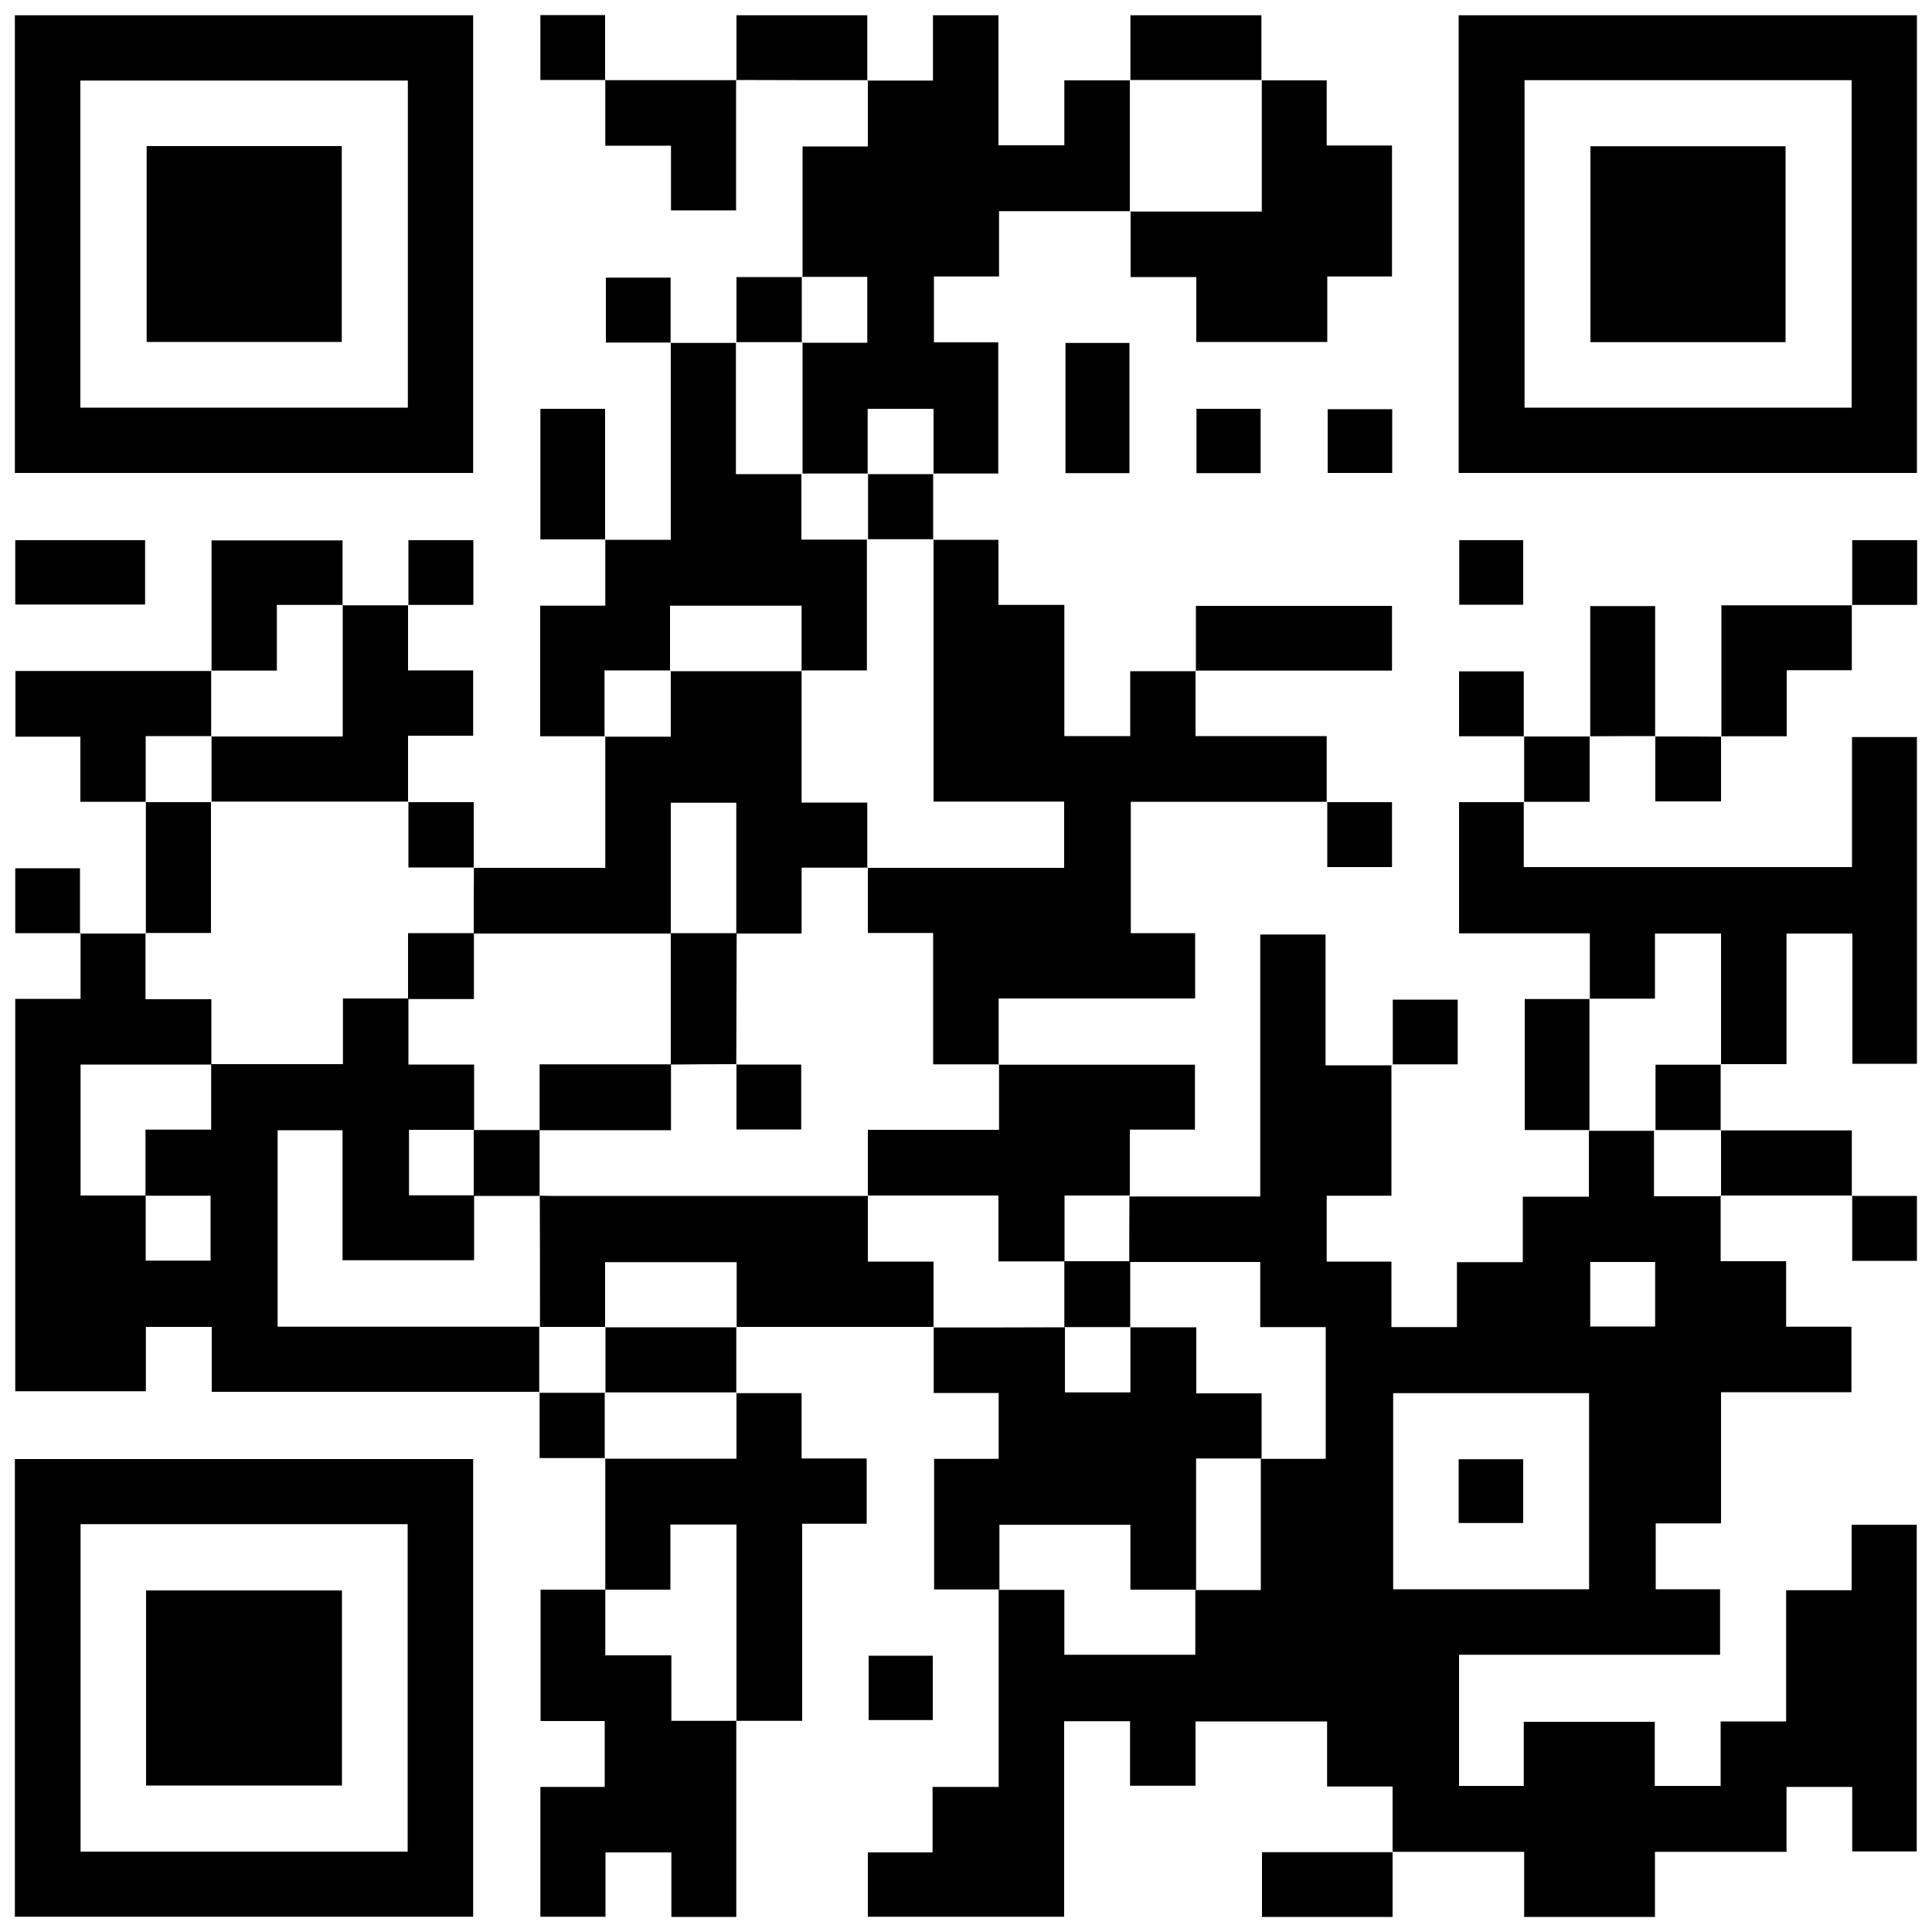<?xml version="1.0" encoding="UTF-8"?>
<svg id="Layer_1" data-name="Layer 1" xmlns="http://www.w3.org/2000/svg" version="1.1" viewBox="0 0 1000 1000">
  <defs>
    <style>
      .cls-1 {
        fill: #000;
        stroke-width: 0px;
      }
    </style>
  </defs>
  <path class="cls-1" d="M890.6,618.8v34h33.9v33.9h33.8v33.9h-67.5v67.9h-33.8v34.1h33.3v33.9h-135.1v67.9h33.5v-33.2h67.8v33.2h34.1v-33.4h33.9v-67.9h33.9v-33.9h33.7v169.1h-33.4v-33.4h-34v33.6h-68.1v33.7h-67.7v-33.7h-68.3l.2.2v-34h-33.9v-33.7h-68.1v33.3h-33.9v-33.4h-34.1v101.2h-101.6v-33.3h33.5v-33.9h34.2v-102.2l-.2.2h34.2v33.6h67.8v-33.7l-.2.2h34.1v-68.1l-.2.2h33.8v-68.2h-33.9v-33.7h-67.8c0-11.4,0-22.7.1-34.1l-.2.2h67.9v-135.6h33.8v67.7h34.3l-.2-.2v67.7h-33.5v34.1h33.5v33.9h33.9v-33.6h34.1v-33.9h34.2v-34.3l-.2.2h34.1l-.2-.2v34.1h34.1l-.2-.2ZM822.5,822.6v-101.5h-101.4v101.5h101.4ZM856.7,653.2h-33.6v33.4h33.6v-33.4Z"/>
  <path class="cls-1" d="M41.4,483.2c11.4,0,22.7,0,34.1,0,0,0-.2-.2-.2-.2v34.2h34.1c0,11.6,0,22.7,0,33.8-22.6,0-45.1,0-67.7,0v67.8c11.5,0,22.6,0,33.7,0,0,11.2,0,22.5,0,33.7h33.6v-33.6h-33.7v-34.2h34v-33.9h68.2v-34h33.9v34.2h34v33.8h-33.7v33.9h33.7v33.6h-68.1v-67.3h-33.6v101.7h135.6l-.2-.2v34.1l.2-.2H109.6v-33.6h-34.1v33.3H7.9v-203.1h33.8v-34.3l-.2.2Z"/>
  <path class="cls-1" d="M755,244.8V7.9h237.2v236.9h-237.2ZM789.1,41.5v169.5h169.3V41.5h-169.3Z"/>
  <path class="cls-1" d="M7.7,244.8V7.9h237.2v236.9H7.7ZM41.6,211h169.5V41.7H41.6v169.3Z"/>
  <path class="cls-1" d="M7.7,992.1v-236.9h237.2v236.9H7.7ZM41.7,788.9v169.5h169.3v-169.5H41.7Z"/>
  <path class="cls-1" d="M618.8,347.1v33.9h67.9v34.2l.2-.2h-101.6v68h33.3v33.8h-101.7v34.3l.2-.2h-34.1v-68h-33.8v-33.9l-.2.2h101.8v-34.3h-67.6v-135.7l-.2.2h33.8v33.7h34.1v67.9h34.1v-33.6h34.1l-.2-.2Z"/>
  <path class="cls-1" d="M448.9,41.7h34V7.9h33.9v67.3h34.1v-33.6h34.1l-.2-.2v68.1l.2-.2h-67.9v33.8h-33.7v34.1h33.3v67.9h-33.7l.2.2v-33.7h-34.1v33.7l.2-.2h-34.1l.2.2v-68.1l-.2.2h33.7v-34.1h-33.7l.2.2v-67.7h33.8c0-11.7,0-23,0-34.2,0,0-.2.2-.2.2Z"/>
  <path class="cls-1" d="M788.7,415.1v33.7h169.9v-67.3h33.6v169.1h-33.4v-67.4h-34.1v67.6h-34.1l.2.2v-67.8h-34.2v33.7h-33.9l.2.2v-34h-67.7v-67.9h33.6l-.2-.2Z"/>
  <path class="cls-1" d="M517.2,822.7h-33.7v-67.6h33.4v-34.1h-33.6v-34.1l-.2.2c22.7,0,45.4,0,68.1-.1v33.7h33.9v-33.7h34.1v34.2h33.8v33.9l.2-.2h-34.1v68.1l.2-.2h-34.2v-33.6h-67.8v33.7l.2-.2Z"/>
  <path class="cls-1" d="M245.2,449.2h68.1v-68.1l-.2.2h34.1v-34.1l-.2.2h68.1l-.2-.2v68.2h34v33.9l.2-.2h-34.2v34.1h-33.8v-67.7h-33.9v67.7c-34,0-68,0-102,0,0-11.4,0-22.7.1-34.1l-.2.2Z"/>
  <path class="cls-1" d="M313.3,381.1h-33.7v-67.6h33.7v-34.3l-.2.2h34.1v-102.1l-.2.2c11.4,0,22.7,0,34.1,0l-.2-.2v68.1h34.1l-.2-.2v34.1h34.1l-.2-.2v67.9h-34l.2.2v-33.7h-68.1v33.7l.2-.2h-34.1v34.1l.2-.2Z"/>
  <path class="cls-1" d="M381.1,890.6v101.6h-33.6v-33.4h-34.1v33.3h-33.7v-67.2h33.3v-34.1h-33.2v-68h33.7l-.2-.2v34.2h34.2v33.9h33.9l-.2-.2Z"/>
  <path class="cls-1" d="M652.9,41.6h33.8v33.7h33.8v67.8h-33.5v33.9h-67.8v-33.6h-34c0-11.6,0-22.9,0-34.1,0,0-.2.2-.2.2h68.1V41.4l-.2.2Z"/>
  <path class="cls-1" d="M483.2,686.8c-34,0-68.1,0-102.1,0l.2.2v-33.7h-68.1v33.7l.2-.2h-34.1l.2.2c0-22.7,0-45.4-.1-68.1,1.7,0,3.3.1,5,.1,55,0,110,0,165,0l-.2-.2v34.2h34v33.9l.2-.2Z"/>
  <path class="cls-1" d="M313.3,822.9c0-22.7,0-45.4,0-68.1l-.2.2h68.1v-34.1l-.2.2h33.9v33.8h33.7v33.8h-33.4v102c-11.8,0-23,0-34.2,0,0,0,.2.2.2.2v-101.8h-34.2v33.7h-33.9l.2.2Z"/>
  <path class="cls-1" d="M516.9,551.1h101.6v33.6h-33.7c0,11.8,0,23.1,0,34.3,0,0,.2-.2.2-.2h-34v34.1h-34.2v-34.1h-67.8l.2.2v-34.2h67.9v-33.9l-.2.2Z"/>
  <path class="cls-1" d="M177.3,313.3c11.4,0,22.7,0,34.1,0l-.2-.2v33.9h33.7v33.8h-33.7v34.3l.2-.2h-102.1l.2.2v-34.1l-.2.2h68.1v-68.1l-.2.2Z"/>
  <path class="cls-1" d="M75.5,415h-33.9v-33.7H8v-34h101.5l-.2-.2v34.1l.2-.2h-34.1v34.1l.2-.2Z"/>
  <path class="cls-1" d="M109.5,347.3v-67.6h67.8c0,11.2,0,22.4,0,33.6,0,0,.2-.2.2-.2h-34.2v34h-33.9l.2.2Z"/>
  <path class="cls-1" d="M619,347.3v-33.7h101.5v33.5c-34,0-67.8,0-101.7,0,0,0,.2.2.2.2Z"/>
  <path class="cls-1" d="M891,381.3v-68h67.7l-.2-.2v33.8h-33.7v34.2c-11.6,0-22.8,0-34,0,0,0,.2.2.2.2Z"/>
  <path class="cls-1" d="M313.2,41.5c22.7,0,45.4,0,68,0l-.2-.2v67.6h-33.7v-33.5h-34v-34.1l-.2.2Z"/>
  <path class="cls-1" d="M381.1,686.7c0,11.4,0,22.8,0,34.2,0,0,.2-.2.2-.2h-68.1l.2.2v-34.1l-.2.2h68.1l-.2-.2Z"/>
  <path class="cls-1" d="M75.5,483.2c0-22.7,0-45.4,0-68.2,0,0-.2.2-.2.2h34.1s-.2-.2-.2-.2v67.9h-34l.2.2Z"/>
  <path class="cls-1" d="M823.1,381.3v-67.6h33.6v67.5l.2-.2c-11.3,0-22.6,0-33.9.1,0,0,.2.2.2.2Z"/>
  <path class="cls-1" d="M75.1,312.9H7.9v-33.3h67.2v33.3Z"/>
  <path class="cls-1" d="M313.4,279.2h-33.7v-67.6h33.5c0,22.6,0,45.2,0,67.7,0,0,.2-.2.2-.2Z"/>
  <path class="cls-1" d="M958.7,618.8c-22.7,0-45.4,0-68.1,0,0,0,.2.2.2.2v-34.1l-.2.2h67.9v33.9l.2-.2Z"/>
  <path class="cls-1" d="M551.5,177.5h33.1v67.4h-33.1v-67.4Z"/>
  <path class="cls-1" d="M720.8,958.5v33.7h-67.6v-33.5c22.6,0,45.2,0,67.7,0,0,0-.2-.2-.2-.2Z"/>
  <path class="cls-1" d="M585.1,41.6V7.9h67.8c0,11.2,0,22.4,0,33.7,0,0,.2-.2.2-.2-22.7,0-45.4,0-68.1,0l.2.2Z"/>
  <path class="cls-1" d="M822.9,584.9h-33.7v-67.8c11.2,0,22.4,0,33.7,0,0,0-.2-.2-.2-.2v68.1l.2-.2Z"/>
  <path class="cls-1" d="M381.2,41.6V7.9h67.7c0,11.3,0,22.6,0,33.8,0,0,.2-.2.1-.2-22.7,0-45.3,0-68-.1,0,0,.2.2.2.2Z"/>
  <path class="cls-1" d="M720.9,551.1v-33.7h33.6v33.5c-11.3,0-22.5,0-33.8,0,0,0,.2.2.2.2Z"/>
  <path class="cls-1" d="M890.6,550.9c0,11.4,0,22.8,0,34.2,0,0,.2-.2.2-.2h-34.1l.2.2v-34h34l-.2-.2Z"/>
  <path class="cls-1" d="M41.6,483H7.9v-33.6h33.5c0,11.3,0,22.5,0,33.8,0,0,.2-.2.2-.2Z"/>
  <path class="cls-1" d="M313.4,41.4h-33.7V7.8h33.5c0,11.3,0,22.5,0,33.8,0,0,.2-.2.2-.2Z"/>
  <path class="cls-1" d="M211.2,415.2h34c0,11.5,0,22.8,0,34,0,0,.2-.2.2-.2h-34v-34l-.2.2Z"/>
  <path class="cls-1" d="M958.5,619h33.7v33.6h-33.5c0-11.3,0-22.5,0-33.8,0,0-.2.2-.2.2Z"/>
  <path class="cls-1" d="M856.6,381.2c11.5,0,22.9,0,34.4.1,0,0-.2-.2-.2-.1,0,11.1,0,22.2,0,33.6h-34c0-11.3,0-22.5,0-33.7,0,0-.2.2-.2.2Z"/>
  <path class="cls-1" d="M788.9,415.2c0-11.4,0-22.8,0-34.2l-.2.2c11.4,0,22.8,0,34.3,0,0,0-.2-.2-.2-.1,0,11.1,0,22.2,0,33.9-11.8,0-23,0-34.2,0,0,0,.2.2.2.2Z"/>
  <path class="cls-1" d="M788.9,381.1h-33.7v-33.6h33.5c0,11.3,0,22.5,0,33.8,0,0,.2-.2.2-.2Z"/>
  <path class="cls-1" d="M313.3,754.7h-34c0-11.5,0-22.8,0-34,0,0-.2.2-.2.2h34.1l-.2-.2v34.1l.2-.2Z"/>
  <path class="cls-1" d="M958.7,313.3v-33.7h33.6v33.5c-11.3,0-22.5,0-33.8,0,0,0,.2.2.2.2Z"/>
  <path class="cls-1" d="M788.4,313h-33.1v-33.4h33.1v33.4Z"/>
  <path class="cls-1" d="M211.4,313.3v-33.7h33.6v33.5c-11.3,0-22.5,0-33.8,0,0,0,.2.2.2.2Z"/>
  <path class="cls-1" d="M483,245.1c0,11.4,0,22.8,0,34.2,0,0,.2-.2.2-.2h-34.1l.2.2v-34.1l-.2.2h34.1l-.2-.2Z"/>
  <path class="cls-1" d="M720.6,211.8v33h-33.4v-33h33.4Z"/>
  <path class="cls-1" d="M619.3,244.9v-33.3h33.2v33.3h-33.2Z"/>
  <path class="cls-1" d="M381.2,177.4v-34c11.5,0,22.8,0,34,0,0,0-.2-.2-.2-.2v34.1s.2-.2.2-.2h-34.1l.2.2Z"/>
  <path class="cls-1" d="M482.8,857v33.3h-33.2v-33.3h33.2Z"/>
  <path class="cls-1" d="M347.3,177.3h-33.7v-33.6h33.5c0,11.3,0,22.5,0,33.8,0,0,.2-.2.2-.2Z"/>
  <path class="cls-1" d="M686.8,415.2h33.7v33.6h-33.5c0-11.3,0-22.5,0-33.8,0,0-.2.2-.2.2Z"/>
  <path class="cls-1" d="M755,788.3v-33h33.4v33h-33.4Z"/>
  <path class="cls-1" d="M585,686.9h-34.1v-34.1h34.1v34.1Z"/>
  <path class="cls-1" d="M245.3,483v34.1h-34.1v-34.1h34.1Z"/>
  <path class="cls-1" d="M347.2,483h34.1l-.2,68,.2-.2c-11.4,0-22.7.1-34.1.2v-68Z"/>
  <path class="cls-1" d="M347.3,550.9v34.1h-68v-34.1h68Z"/>
  <path class="cls-1" d="M279.3,584.9c0,11.4,0,22.7,0,34.1h-34.1c0-11.4,0-22.7,0-34.1h34.1Z"/>
  <path class="cls-1" d="M924.2,177.1h-101v-101.4h101v101.4Z"/>
  <path class="cls-1" d="M75.9,75.6h101v101.4h-101v-101.4Z"/>
  <path class="cls-1" d="M75.6,924.2v-101h101.4v101h-101.4Z"/>
  <path class="cls-1" d="M381,551h33.7v33.6h-33.5c0-11.3,0-22.5,0-33.8,0,0-.2.2-.2.2Z"/>
</svg>